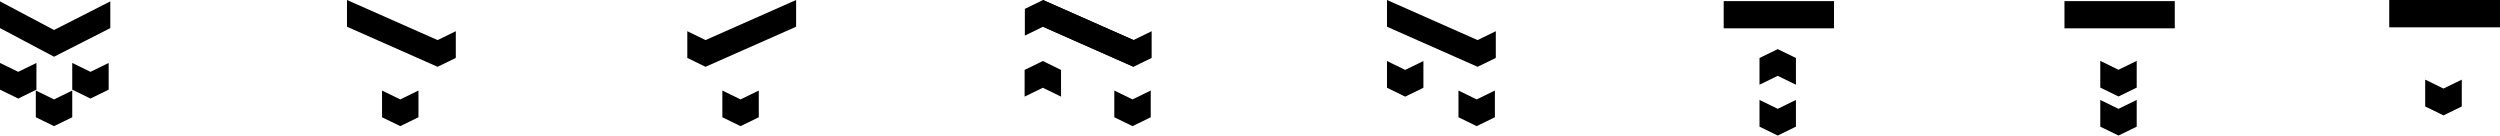 <!-- Generator: Adobe Illustrator 17.0.0, SVG Export Plug-In  -->
<svg version="1.1"
	 xmlns="http://www.w3.org/2000/svg" xmlns:xlink="http://www.w3.org/1999/xlink" xmlns:a="http://ns.adobe.com/AdobeSVGViewerExtensions/3.0/"
	 x="0px" y="0px" width="614.225px" height="33.302px" viewBox="0 0 614.225 33.302" enable-background="new 0 0 614.225 33.302"
	 xml:space="preserve">
<defs>
</defs>
<g>
	<polygon points="358.33,22.244 362.805,24.427 367.28,22.244 367.28,28.808 362.805,30.991 358.33,28.808 	"/>
	<polygon points="340.769,14.994 345.244,17.177 349.719,14.994 349.719,21.558 345.244,23.741 340.769,21.558 	"/>
	<polygon points="340.769,0 340.769,6.564 363.03,16.412 367.504,14.229 367.504,7.665 363.03,9.848 	"/>
	<polygon points="273.774,22.244 278.249,24.427 282.724,22.244 282.724,28.808 278.249,30.991 273.774,28.808 	"/>
	<polygon points="260.688,23.741 256.212,21.558 251.737,23.741 251.737,17.177 256.212,14.994 260.688,17.177 	"/>
	<polygon points="256.212,0 256.212,6.564 278.473,16.412 282.948,14.229 282.948,7.665 278.473,9.848 	"/>
	<polygon points="256.27,0 251.795,2.183 251.795,8.747 256.27,6.564 278.531,16.412 278.531,9.848 	"/>
	<polygon points="93.863,22.244 98.338,24.427 102.813,22.244 102.813,28.808 98.338,30.991 93.863,28.808 	"/>
	<polygon points="85.251,0 85.251,6.564 107.513,16.412 111.987,14.229 111.987,7.665 107.513,9.848 	"/>
	<polygon points="177.475,22.244 181.95,24.427 186.425,22.244 186.425,28.808 181.95,30.991 177.475,28.808 	"/>
	<polygon points="195.599,0 173.338,9.848 168.864,7.665 168.864,14.229 173.338,16.412 195.599,6.564 	"/>
	<polygon points="8.799,22.244 13.274,24.427 17.749,22.244 17.749,28.808 13.274,30.991 8.799,28.808 	"/>
	<polygon points="17.749,15.464 22.224,17.647 26.699,15.464 26.699,22.028 22.224,24.211 17.749,22.028 	"/>
	<polygon points="13.274,7.371 0,0.338 0,6.902 13.274,13.935 27.101,6.902 27.101,0.338 	"/>
	<polygon points="4.475,17.647 0,15.464 0,22.027 4.475,24.211 8.95,22.027 8.95,15.464 	"/>
	<rect x="507.218" y="0.275" width="27.101" height="6.684"/>
	<polygon points="520.493,26.738 516.018,24.555 516.018,31.118 520.493,33.302 524.968,31.118 524.968,24.555 	"/>
	<polygon points="516.018,14.955 520.493,17.138 524.968,14.955 524.968,21.519 520.493,23.702 516.018,21.519 	"/>
	<rect x="423.493" y="0.275" width="27.101" height="6.684"/>
	<polygon points="436.768,26.738 432.293,24.555 432.293,31.118 436.768,33.302 441.242,31.118 441.242,24.555 	"/>
	<polygon points="441.243,20.815 436.768,18.632 432.293,20.815 432.293,14.251 436.768,12.068 441.243,14.251 	"/>
	<rect x="587.01" y="0" width="27.215" height="6.713"/>
	<polygon points="595.846,19.563 600.34,21.755 604.834,19.563 604.834,26.154 600.34,28.347 595.846,26.154 	"/>
</g>
</svg>